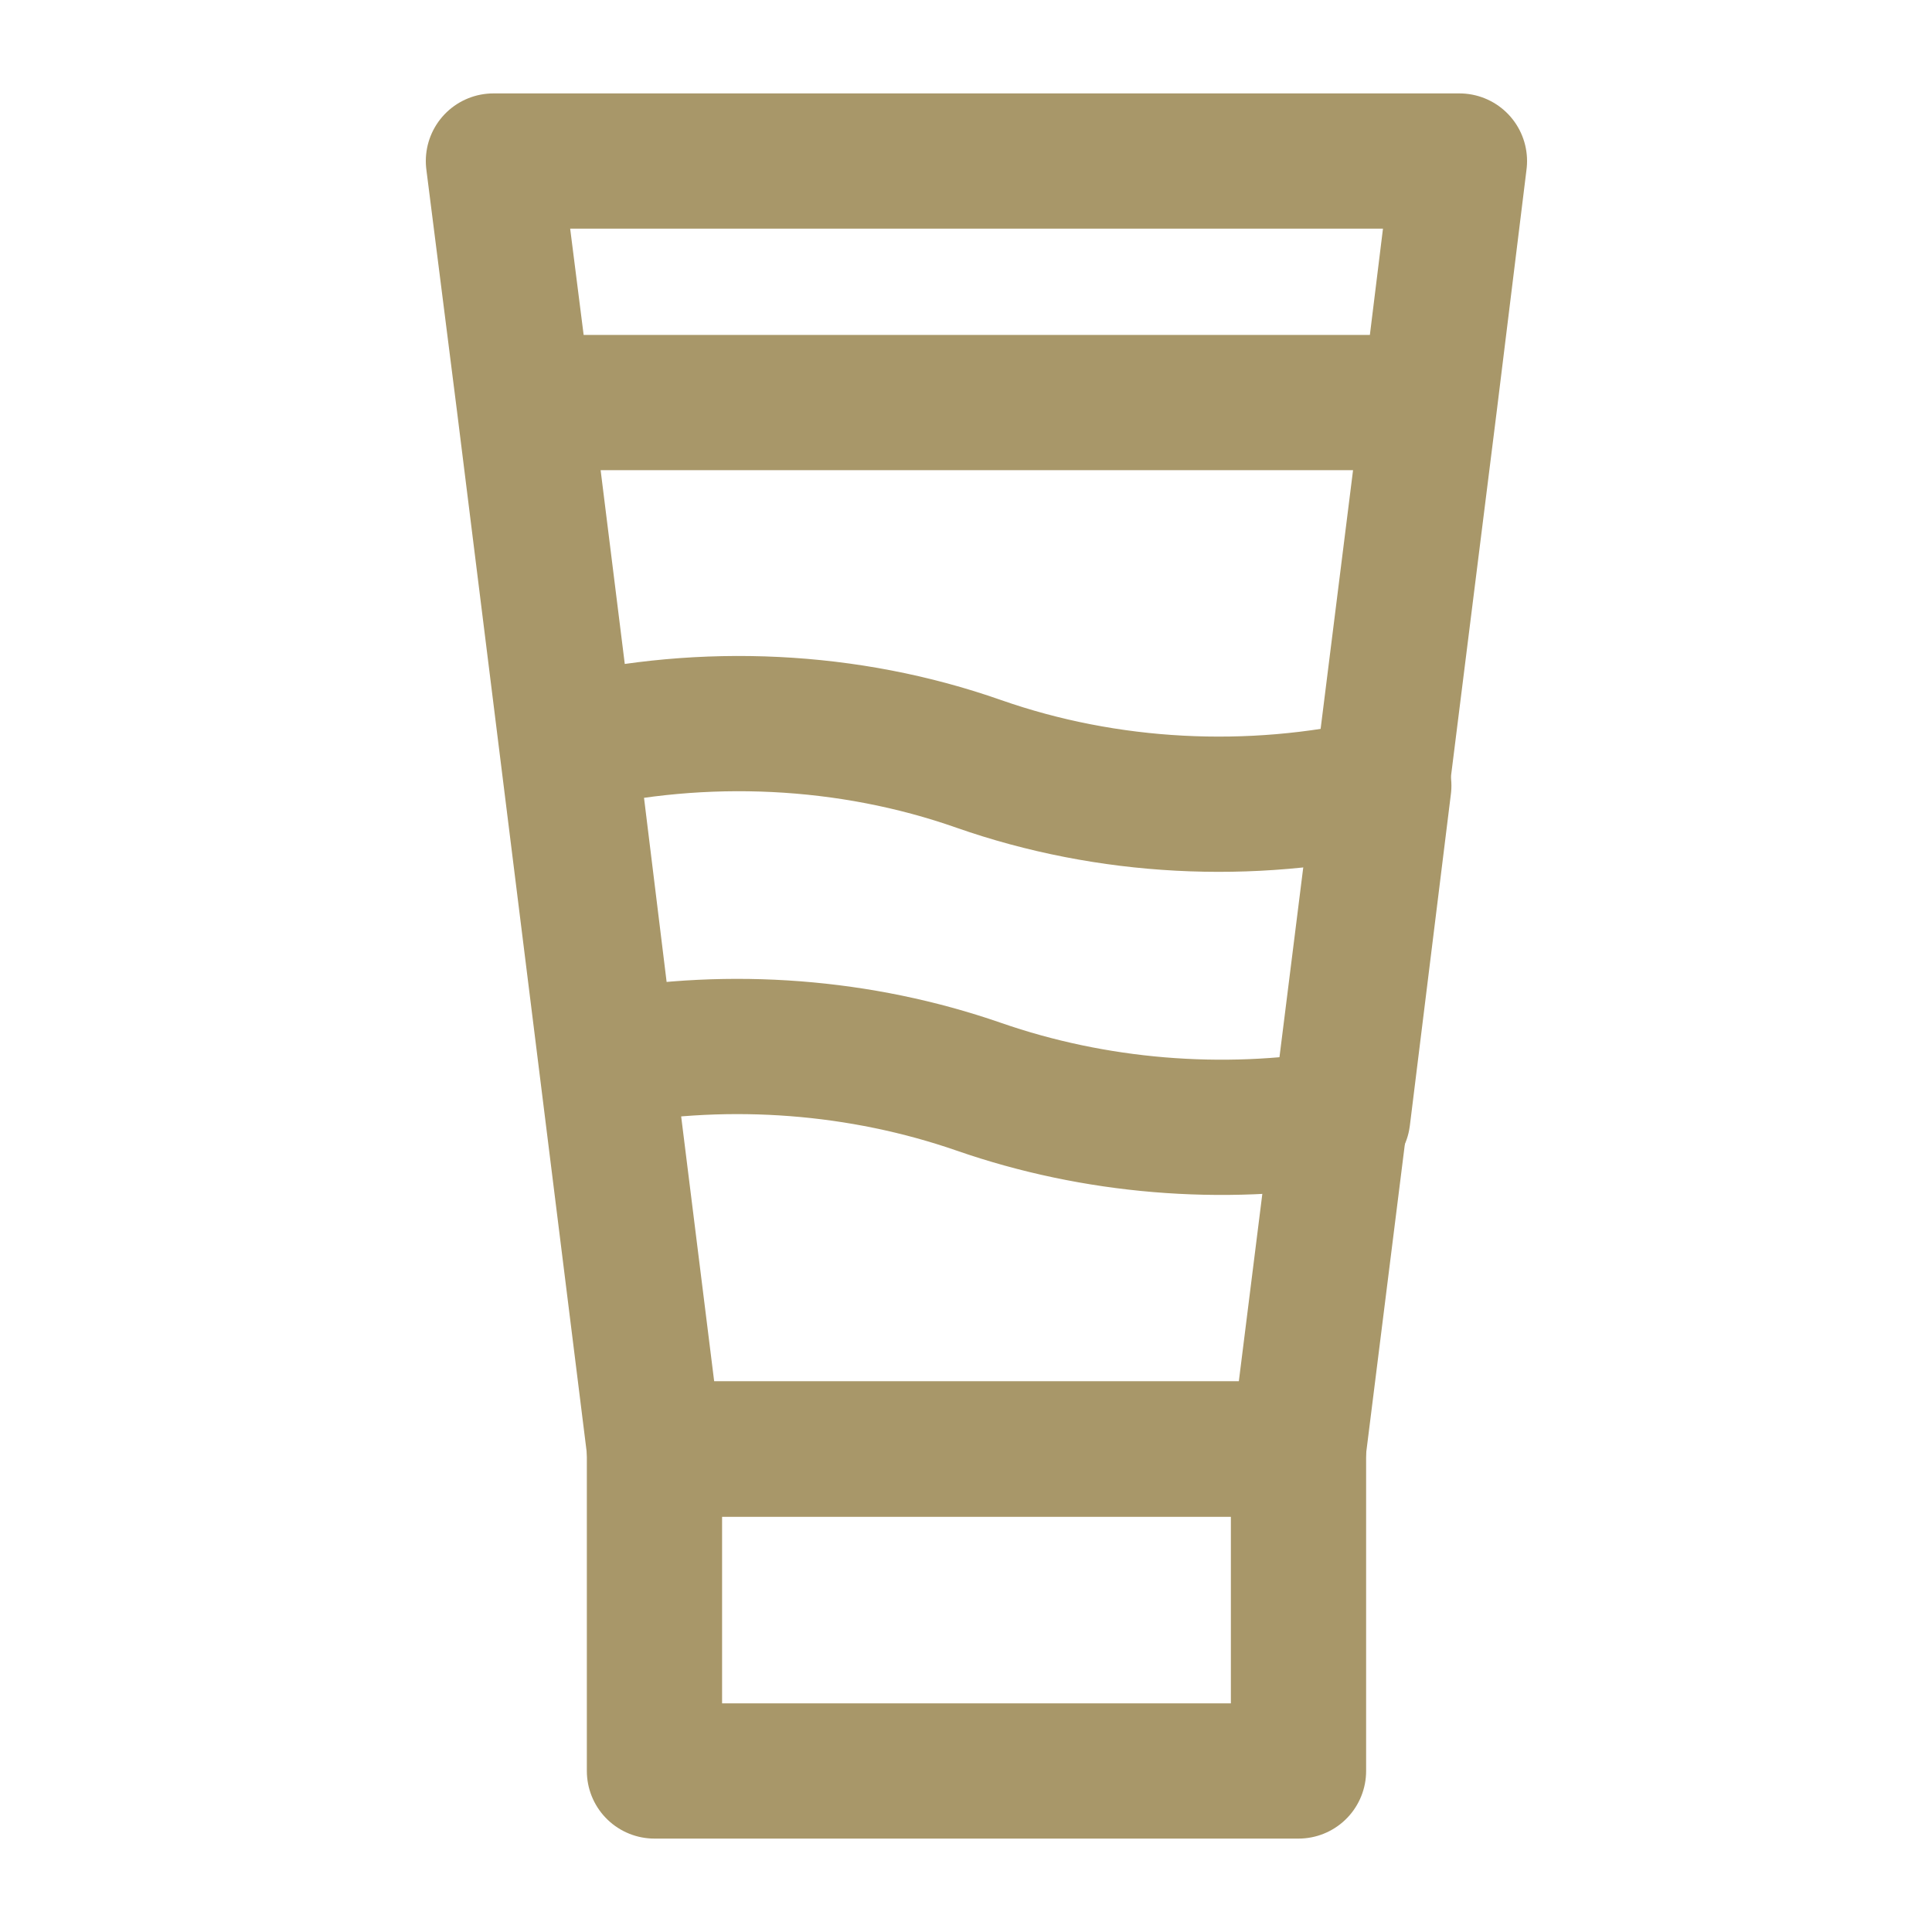 <svg width="20" height="20" viewBox="0 0 20 20" fill="none" xmlns="http://www.w3.org/2000/svg">
<path d="M5.425 4.167L6.775 15H13.442L14.8 4.167L15.108 1.667H5.108L5.425 4.167ZM5.425 4.167H14.8" stroke="#A89769" stroke-width="1.4" stroke-linejoin="round"/>
<path d="M13.442 15H6.775V18.333H13.442V15Z" stroke="#A89769" stroke-width="1.4" stroke-linejoin="round"/>
<path d="M13.9 11.567C12.65 11.775 11.333 11.667 10.133 11.25C8.908 10.825 7.567 10.725 6.292 10.95L5.892 7.692C7.283 7.367 8.783 7.433 10.133 7.908C11.467 8.375 12.942 8.45 14.325 8.133L13.9 11.567Z" stroke="#A89769" stroke-width="1.4" stroke-linejoin="round"/>
</svg>
